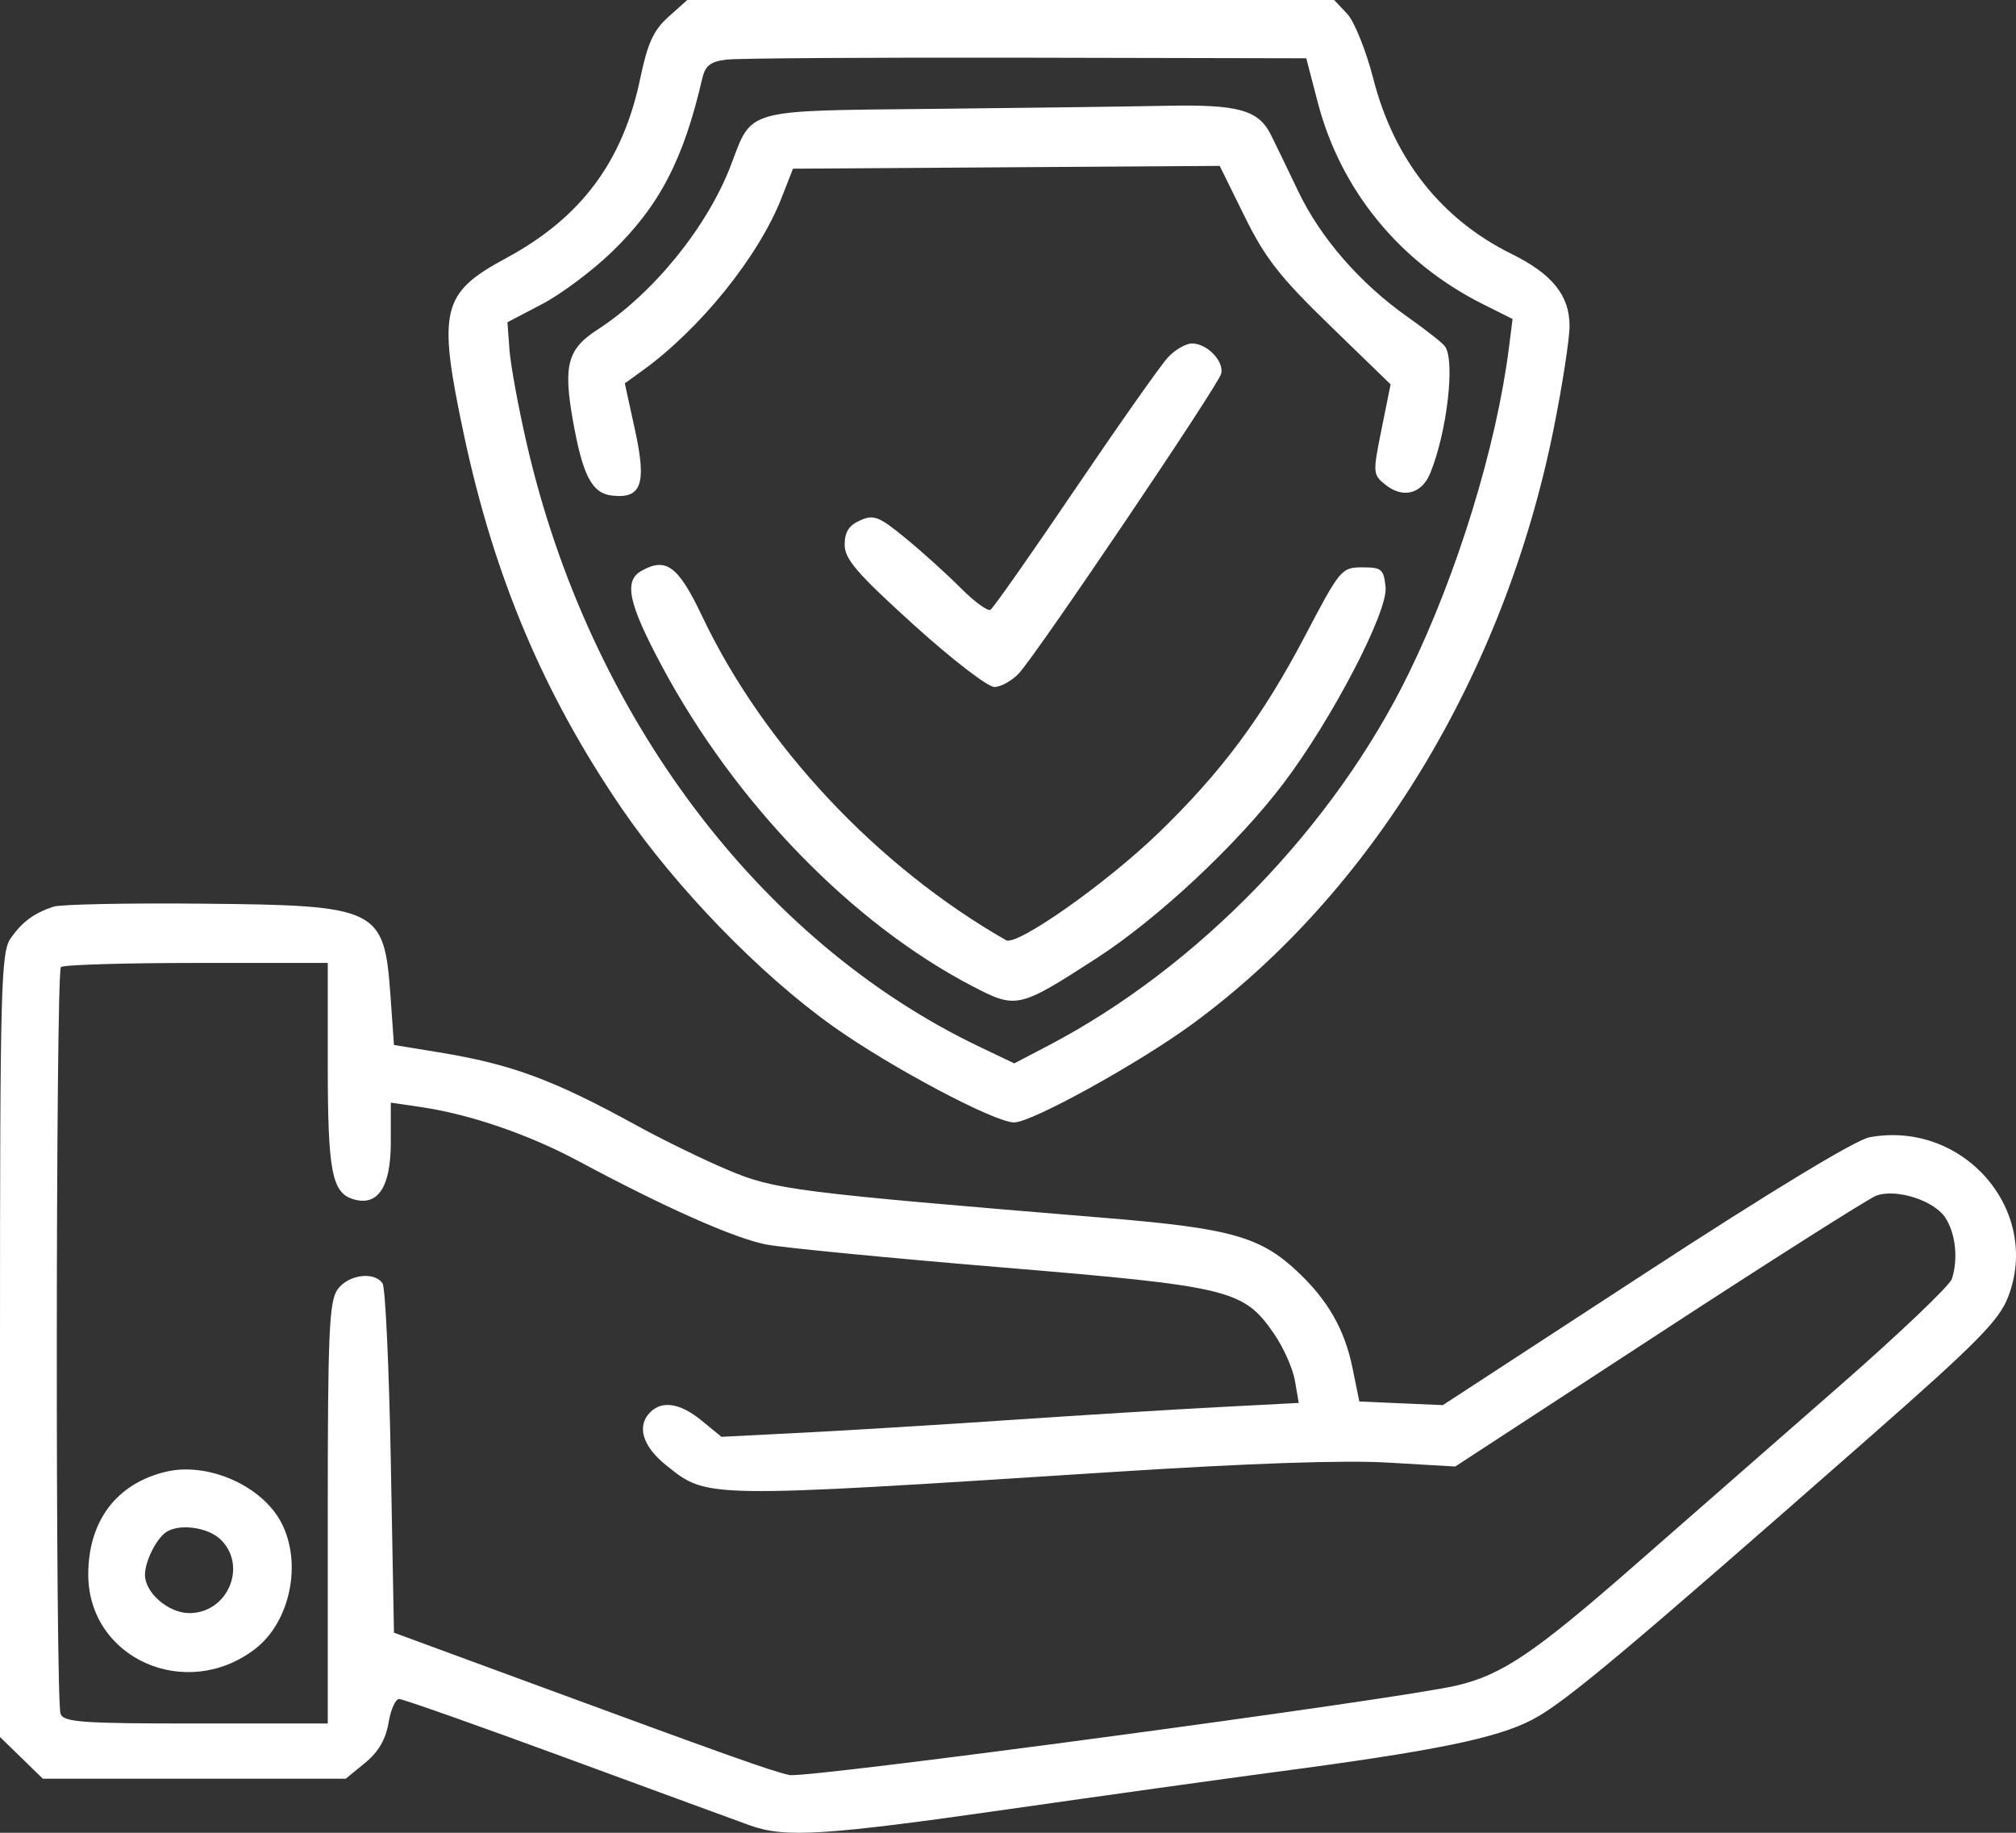 <?xml version="1.0" encoding="UTF-8"?> <svg xmlns="http://www.w3.org/2000/svg" width="55" height="50" viewBox="0 0 55 50" fill="none"><rect x="0" y="0" width="55" height="50" fill="#333333" stroke="none"/> <path fill-rule="evenodd" clip-rule="evenodd" d="M18.236 0.46C17.83 0.823 17.667 1.179 17.466 2.143C16.994 4.408 15.849 5.942 13.808 7.042C12.044 7.992 11.934 8.449 12.651 11.835C13.475 15.725 14.833 18.943 16.968 22.063C18.447 24.223 20.727 26.575 22.721 27.995C24.285 29.11 27.132 30.621 27.667 30.621C28.145 30.621 31.037 29.026 32.511 27.949C37.417 24.368 41.046 18.391 42.391 11.676C42.627 10.499 42.82 9.245 42.82 8.89C42.82 8.061 42.347 7.474 41.24 6.928C39.325 5.984 38.031 4.347 37.469 2.158C37.27 1.382 36.949 0.584 36.753 0.376L36.398 0H27.574H18.75L18.236 0.46ZM35.953 2.801C36.577 5.191 38.19 7.161 40.452 8.295L41.266 8.703L41.165 9.497C40.823 12.184 39.76 15.644 38.448 18.339C36.4 22.55 32.679 26.394 28.582 28.534L27.671 29.01L26.723 28.557C20.715 25.69 16.064 19.492 14.366 12.087C14.139 11.099 13.929 9.953 13.899 9.541L13.844 8.791L14.789 8.296C15.31 8.024 16.172 7.379 16.705 6.861C17.992 5.613 18.649 4.349 19.158 2.144C19.24 1.79 19.38 1.68 19.82 1.626C20.127 1.589 23.812 1.565 28.008 1.574L35.637 1.59L35.953 2.801ZM25.462 2.97C20.279 3.024 20.529 2.955 19.943 4.499C19.3 6.189 17.822 8.011 16.291 9C15.487 9.52 15.365 9.967 15.625 11.444C15.895 12.974 16.145 13.457 16.697 13.52C17.501 13.611 17.646 13.203 17.326 11.741L17.046 10.458L17.508 10.125C19.103 8.976 20.7 6.995 21.328 5.385L21.634 4.602L27.455 4.564L33.276 4.526L33.954 5.902C34.514 7.041 34.917 7.556 36.285 8.882L37.938 10.486L37.69 11.715C37.448 12.913 37.451 12.951 37.809 13.233C38.283 13.607 38.789 13.472 39.019 12.91C39.477 11.792 39.704 9.836 39.421 9.449C39.352 9.353 38.892 8.992 38.4 8.645C37.107 7.734 36.026 6.492 35.416 5.215C35.123 4.601 34.79 3.912 34.676 3.684C34.335 2.998 33.79 2.846 31.814 2.886C30.821 2.906 27.963 2.944 25.462 2.97ZM31.866 9.747C31.672 9.954 30.534 11.57 29.336 13.338C28.139 15.106 27.098 16.59 27.021 16.636C26.945 16.681 26.58 16.414 26.21 16.042C25.84 15.67 25.166 15.06 24.712 14.688C23.978 14.085 23.839 14.031 23.465 14.197C23.161 14.331 23.044 14.516 23.044 14.86C23.044 15.252 23.38 15.643 24.921 17.039C25.953 17.975 26.946 18.741 27.127 18.741C27.307 18.741 27.611 18.571 27.802 18.364C28.303 17.822 33.225 10.53 33.314 10.2C33.405 9.862 32.934 9.37 32.52 9.37C32.354 9.37 32.059 9.54 31.866 9.747ZM17.498 15.575C17.012 15.85 17.143 16.462 18.053 18.164C20.055 21.91 23.25 25.202 26.544 26.912C27.728 27.527 27.797 27.512 29.92 26.139C31.588 25.061 33.755 23.035 35.014 21.373C36.332 19.636 37.867 16.689 37.801 16.024C37.752 15.525 37.697 15.478 37.166 15.478C36.6 15.478 36.561 15.524 35.609 17.338C34.442 19.561 33.318 21.071 31.593 22.736C30.165 24.113 27.741 25.818 27.448 25.65C23.935 23.644 20.827 20.331 19.155 16.81C18.504 15.44 18.173 15.192 17.498 15.575ZM1.462 24.734C0.925 24.912 0.606 25.148 0.291 25.597C0.025 25.974 0 26.939 0 36.699V47.387L0.585 47.956L1.169 48.525H5.301H9.432L9.961 48.092C10.322 47.797 10.525 47.449 10.599 47.004C10.658 46.644 10.789 46.35 10.889 46.35C10.99 46.35 13.05 47.078 15.467 47.967C17.885 48.856 20.133 49.681 20.464 49.8C21.419 50.143 22.503 50.075 27.527 49.355C30.122 48.984 33.405 48.526 34.824 48.338C39.164 47.764 40.841 47.421 41.816 46.908C42.698 46.443 44.324 45.08 51.102 39.123C53.917 36.649 54.532 36.026 54.779 35.397C55.707 33.031 53.572 30.557 51.007 31.025C50.63 31.094 48.33 32.487 44.883 34.734L39.363 38.333L38.224 38.284L37.085 38.234L36.897 37.312C36.683 36.267 36.225 35.467 35.394 34.687C34.381 33.736 33.566 33.508 30.177 33.228C21.658 32.524 21.14 32.458 19.863 31.92C19.2 31.641 18.078 31.094 17.369 30.704C15.09 29.452 13.956 29.033 11.976 28.709L10.748 28.508L10.654 27.18C10.482 24.768 10.337 24.697 5.503 24.653C3.469 24.634 1.651 24.671 1.462 24.734ZM8.942 29.021C8.942 31.95 9.052 32.534 9.633 32.714C10.308 32.922 10.662 32.388 10.662 31.162V30.081L11.467 30.199C12.817 30.395 14.425 30.947 15.801 31.686C18.138 32.941 20.055 33.791 20.914 33.953C21.376 34.04 24.266 34.321 27.336 34.576C33.58 35.096 33.93 35.182 34.763 36.394C35.016 36.762 35.271 37.335 35.328 37.668L35.432 38.273L33.236 38.388C32.029 38.451 29.493 38.608 27.601 38.736C25.709 38.865 23.154 39.021 21.922 39.084L19.683 39.198L19.146 38.758C18.567 38.283 18.076 38.2 17.747 38.519C17.363 38.893 17.523 39.45 18.163 39.964C19.308 40.882 19.119 40.879 30.353 40.158C34.069 39.919 36.661 39.83 37.864 39.901L39.701 40.008L45.257 36.383C48.312 34.389 50.981 32.696 51.187 32.619C51.724 32.42 52.751 32.743 53.065 33.21C53.351 33.634 53.429 34.343 53.251 34.889C53.191 35.074 51.808 36.391 50.178 37.817C48.548 39.243 46.041 41.437 44.608 42.692C41.852 45.105 40.977 45.695 39.725 45.986C38.09 46.366 21.986 48.526 21.537 48.425C21.026 48.311 19.883 47.904 14.359 45.87L10.748 44.541L10.662 39.882C10.615 37.319 10.514 35.129 10.437 35.013C10.213 34.677 9.502 34.771 9.21 35.176C8.98 35.495 8.942 36.363 8.942 41.284V47.019H5.349C2.232 47.019 1.743 46.984 1.652 46.755C1.509 46.392 1.519 26.521 1.662 26.382C1.725 26.321 3.389 26.27 5.36 26.27H8.942V29.021ZM4.534 40.149C3.183 40.467 2.407 41.491 2.408 42.956C2.41 45.242 5.072 46.43 6.957 44.987C7.922 44.249 8.254 42.63 7.668 41.526C7.136 40.526 5.671 39.882 4.534 40.149ZM6.019 41.999C6.76 42.721 6.214 44.007 5.166 44.007C4.595 44.007 3.955 43.454 3.955 42.961C3.955 42.594 4.268 41.969 4.54 41.793C4.901 41.558 5.677 41.667 6.019 41.999Z" fill="white"></path> </svg> 